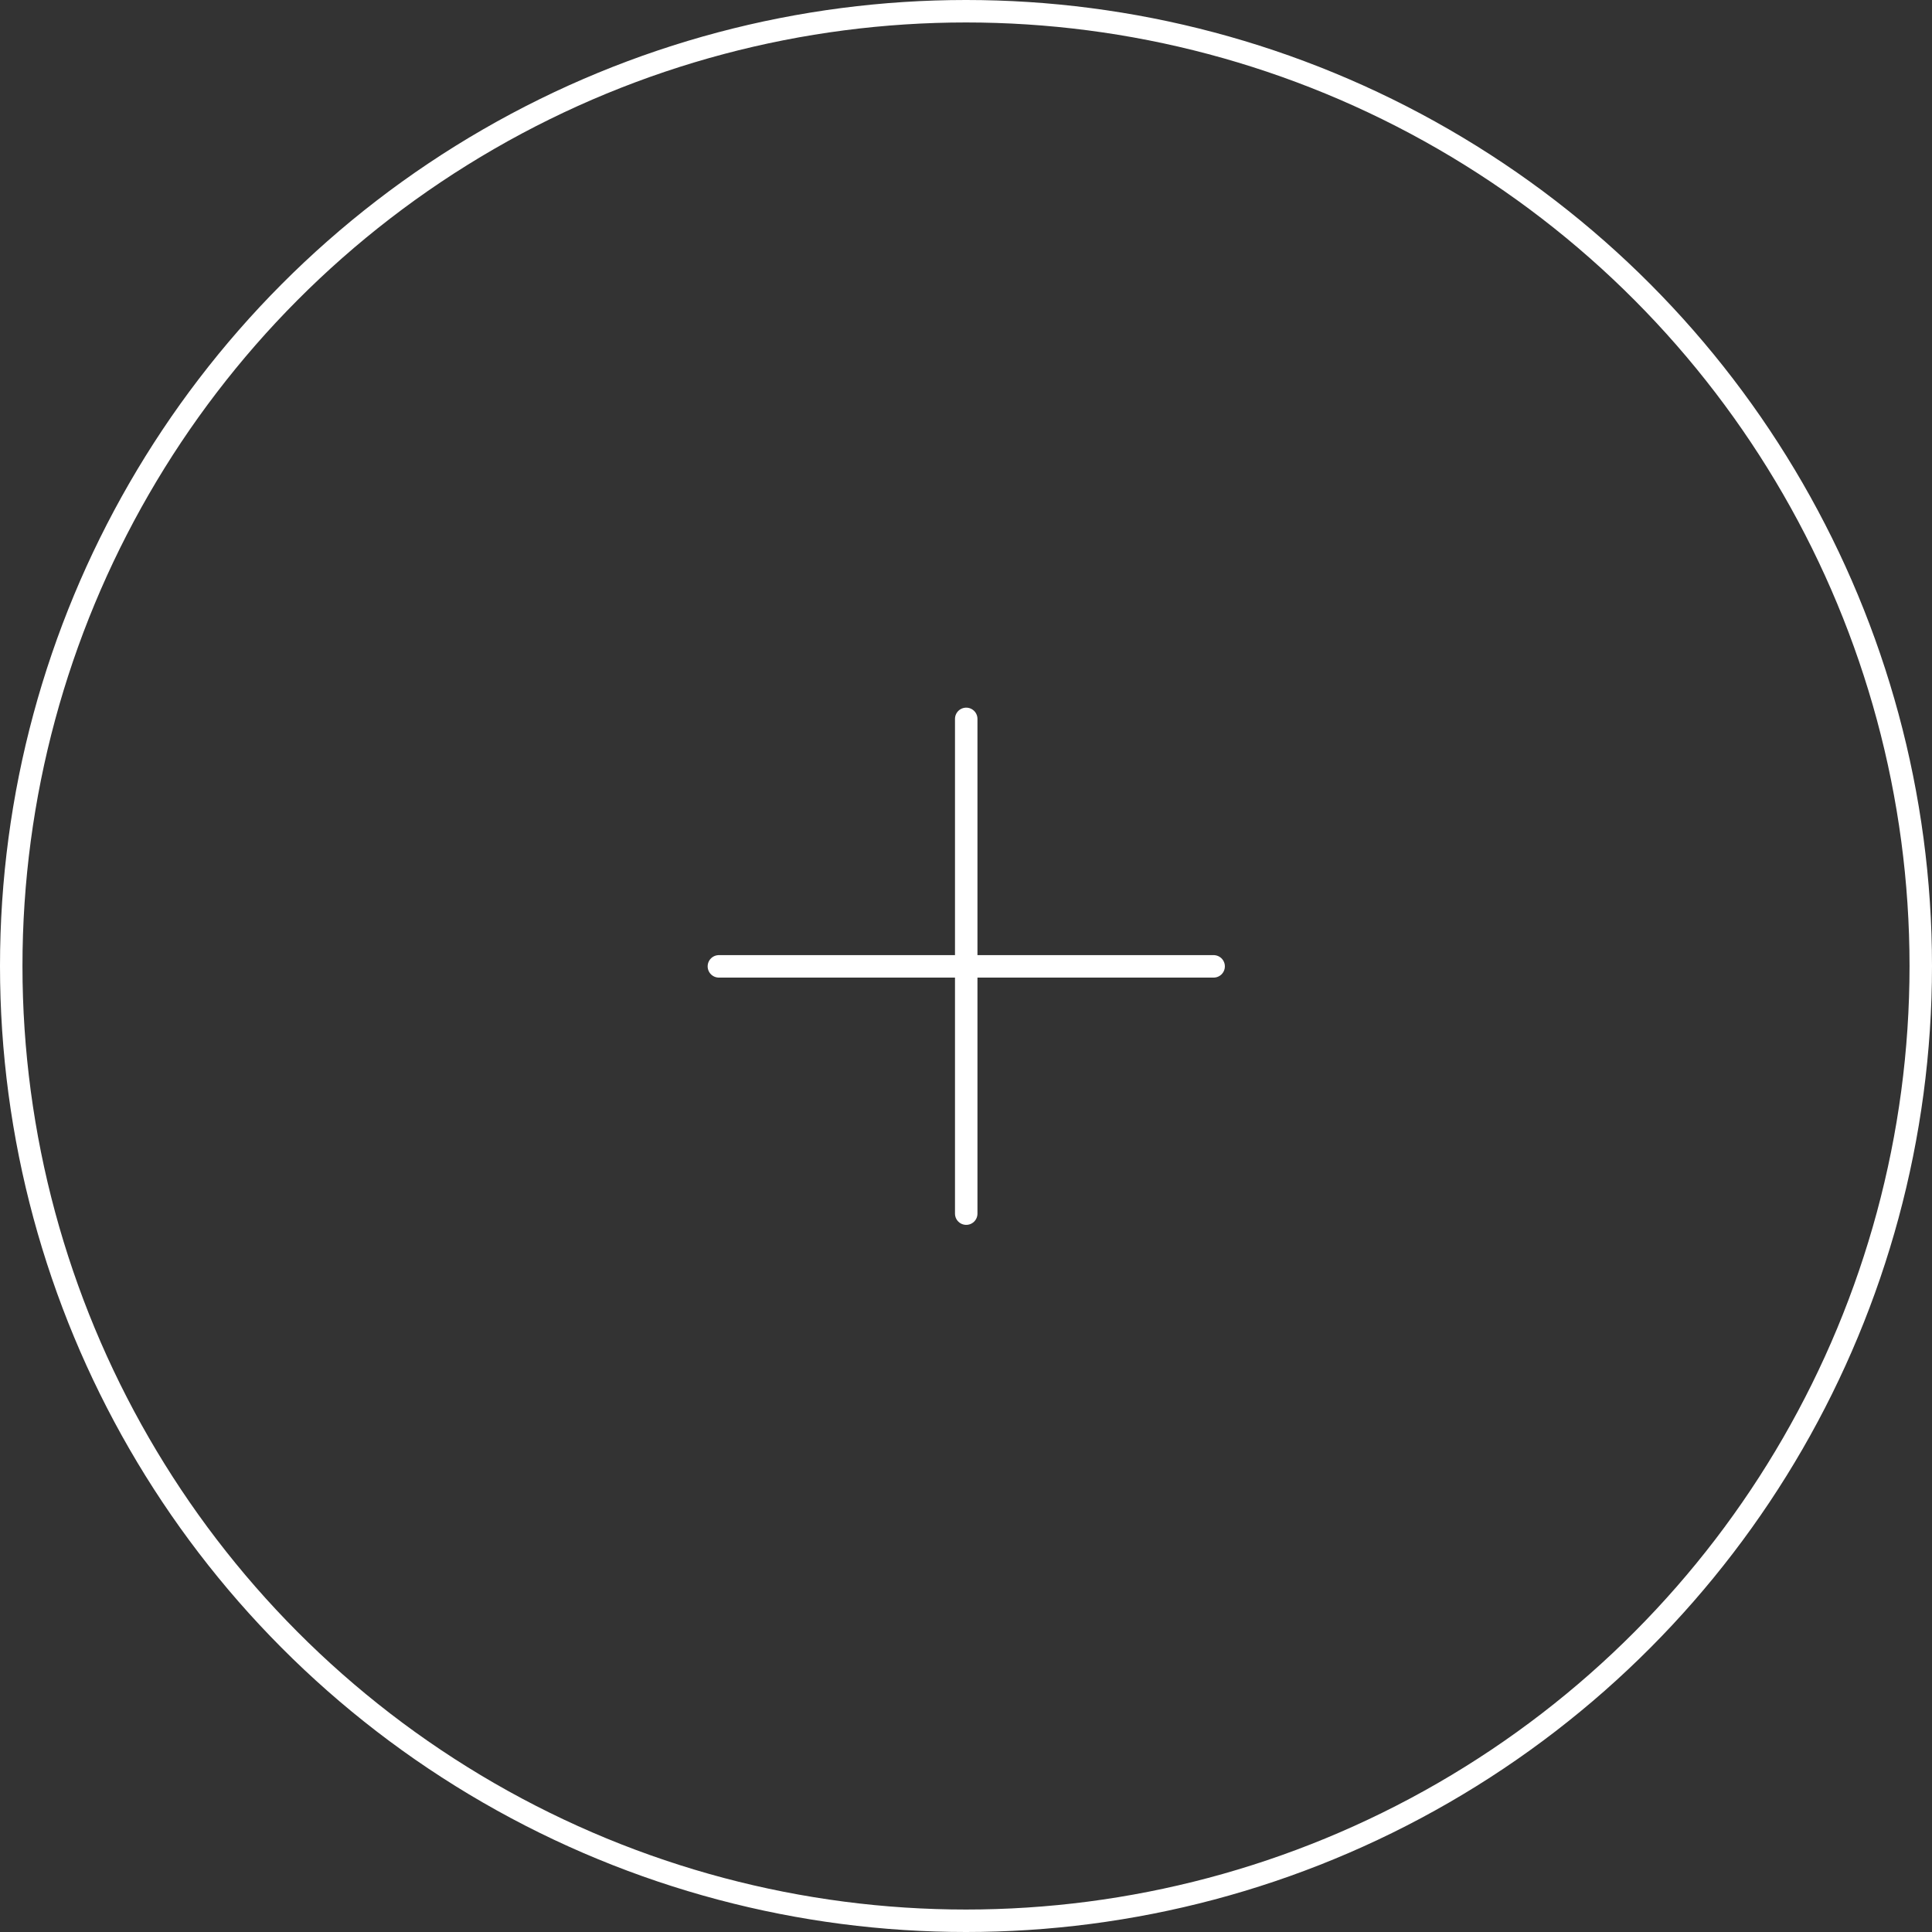 <svg width="86" height="86" viewBox="0 0 86 86" fill="none" xmlns="http://www.w3.org/2000/svg">
<rect x="0" y="0" width="86" height="86" fill="#333333" stroke="none"/>
<path d="M32 43.016L54.023 43.016" stroke="white" stroke-linecap="round"/>
<path d="M43.01 54.023L43.01 32" stroke="white" stroke-linecap="round"/>
<circle cx="43" cy="43" r="42.5" stroke="white"/>
</svg>
